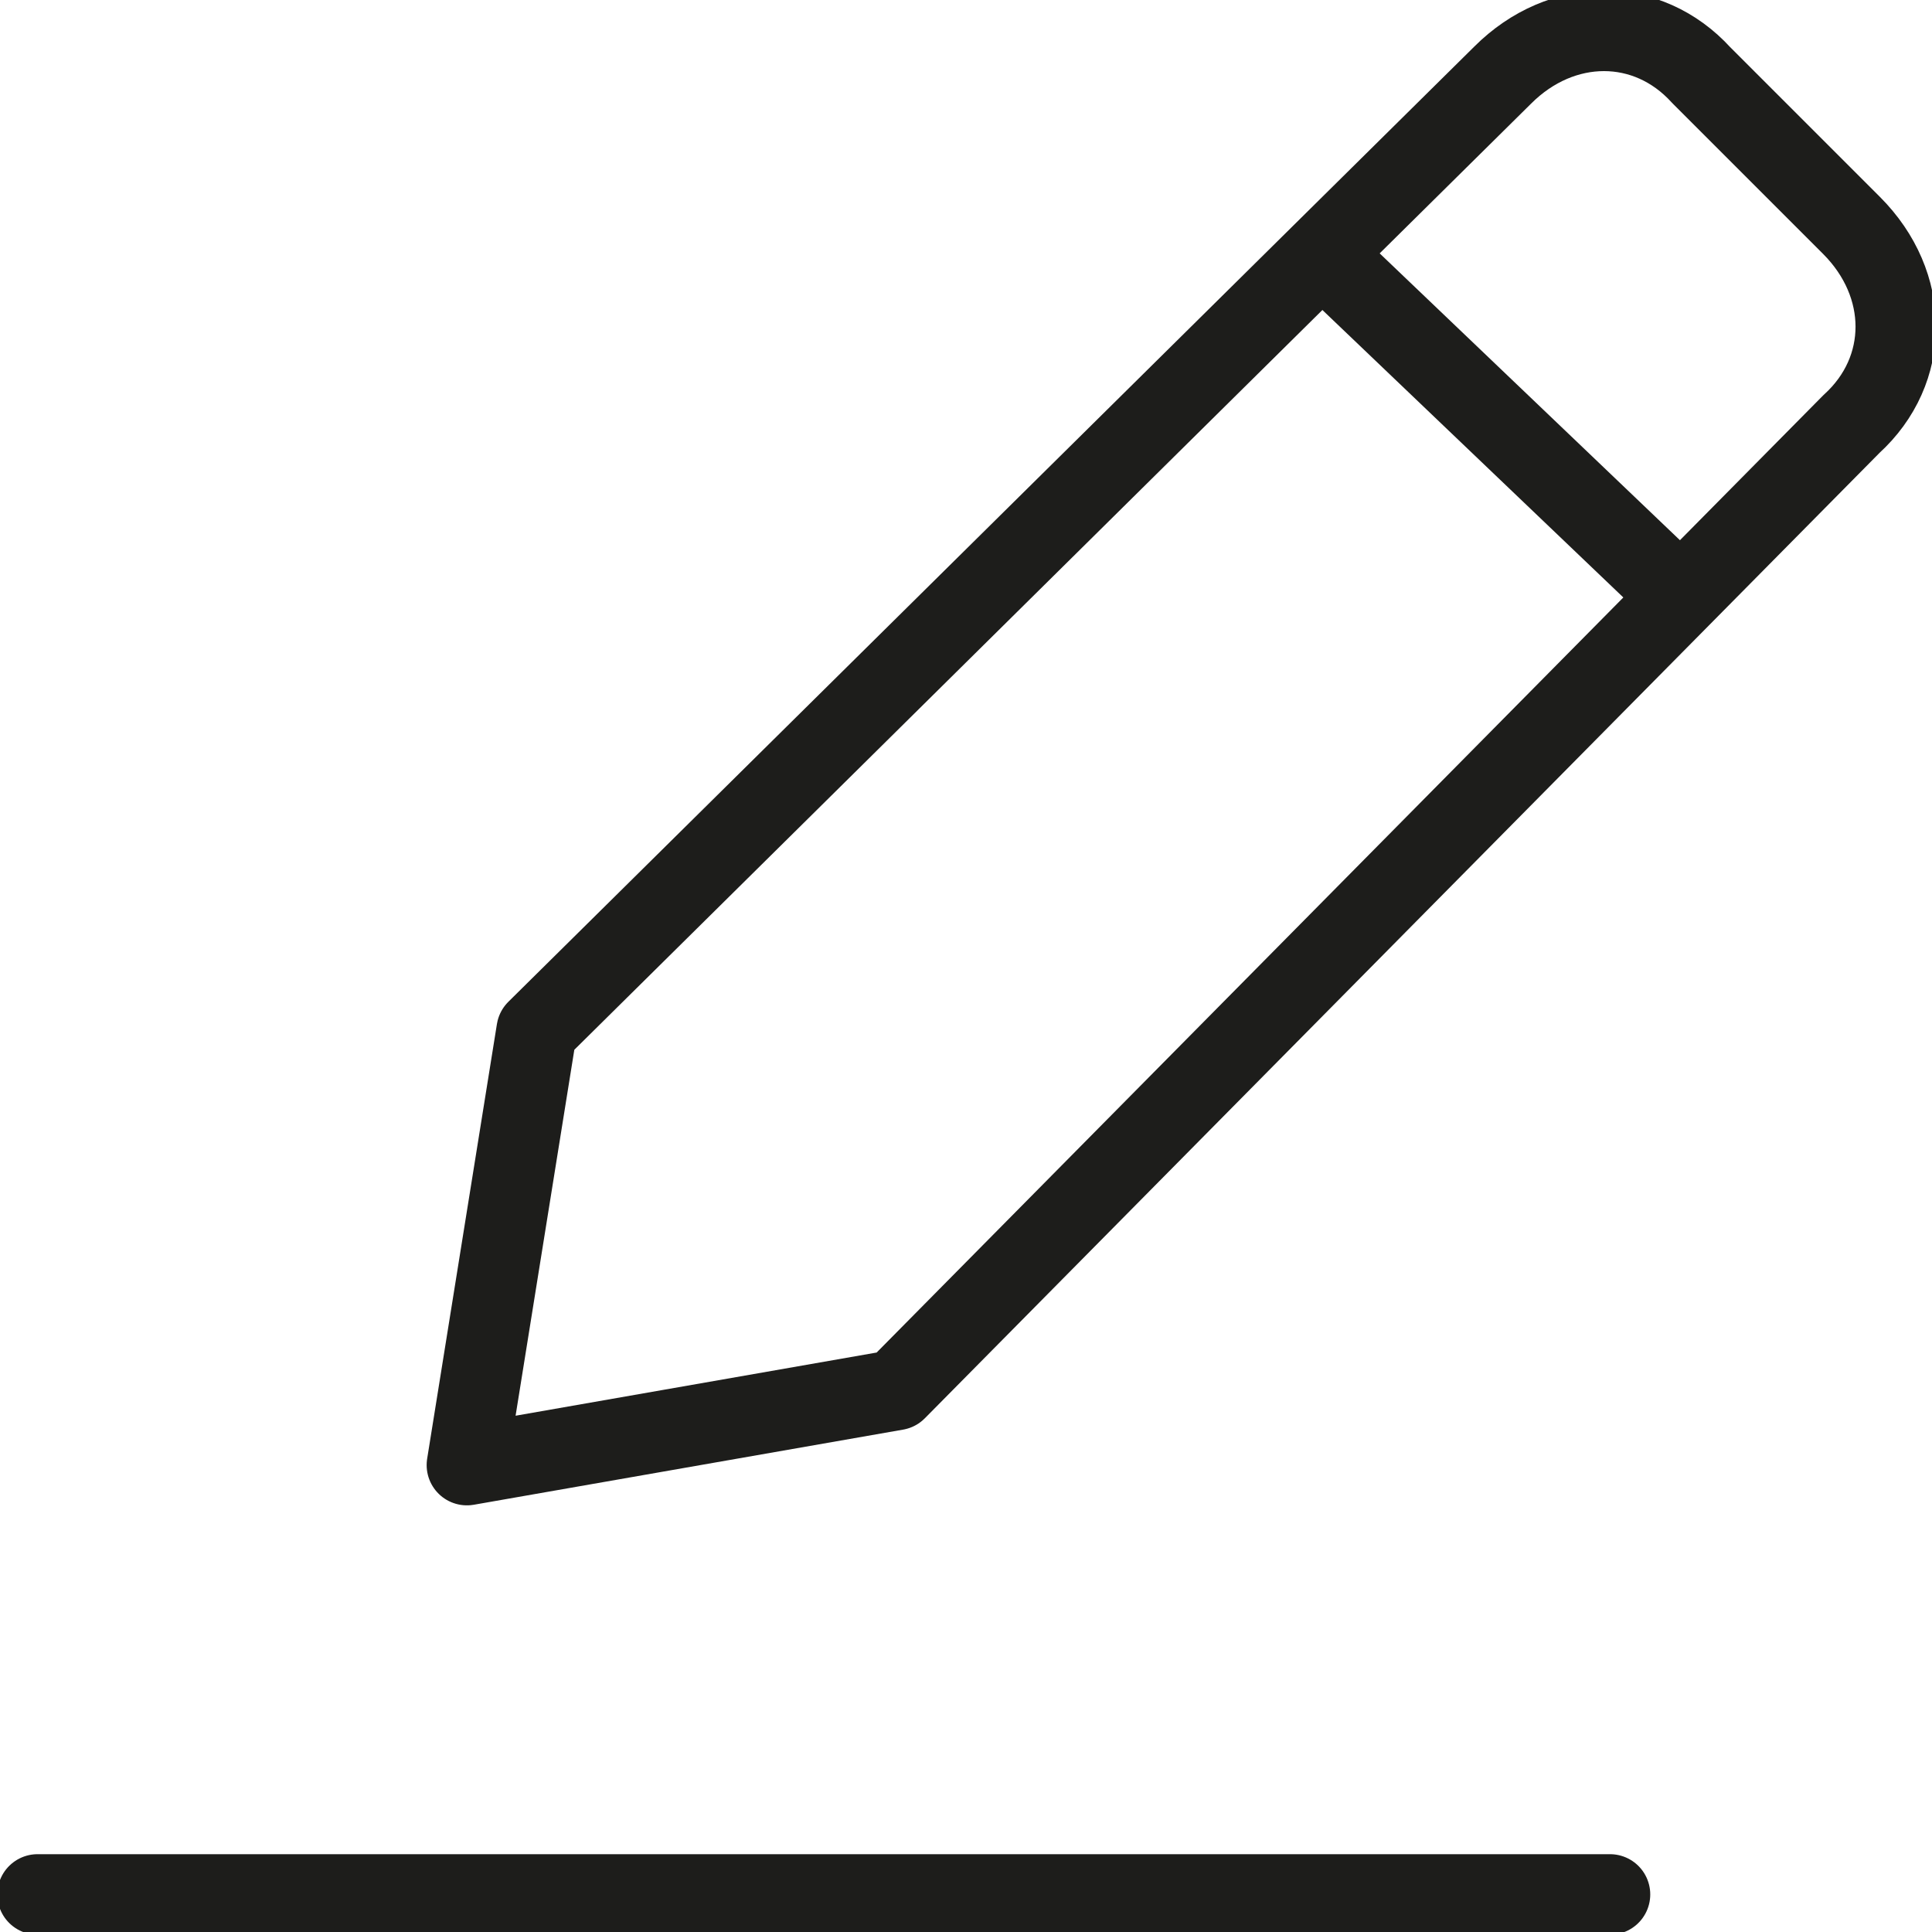 <?xml version="1.0" encoding="utf-8"?>
<!-- Generator: Adobe Illustrator 26.5.2, SVG Export Plug-In . SVG Version: 6.00 Build 0)  -->
<svg version="1.1" id="Lager_1" xmlns="http://www.w3.org/2000/svg" xmlns:xlink="http://www.w3.org/1999/xlink" x="0px" y="0px"
	 viewBox="0 0 36 36" style="enable-background:new 0 0 36 36;" xml:space="preserve">
<style type="text/css">
	.st0{fill:none;stroke:#1D1D1B;stroke-width:1.5;stroke-linecap:round;stroke-linejoin:round;stroke-miterlimit:7.111;}
	.st1{fill:none;stroke:#1D1D1B;stroke-width:1.5;stroke-miterlimit:10;}
</style>
<g>
	<line class="st0" x1="0.7" y1="35.3" x2="30" y2="35.3"/>
	<path class="st0" d="M16.7,25.9l-8,1.4l1.3-8.1L28,1.4c1.1-1.1,2.7-1.1,3.7,0l0,0l2.8,2.8c1.1,1.1,1.1,2.7,0,3.7l0,0L16.7,25.9z"/>
</g>
<line class="st1" x1="24.6" y1="4.7" x2="31.3" y2="11.1"/>
</svg>
